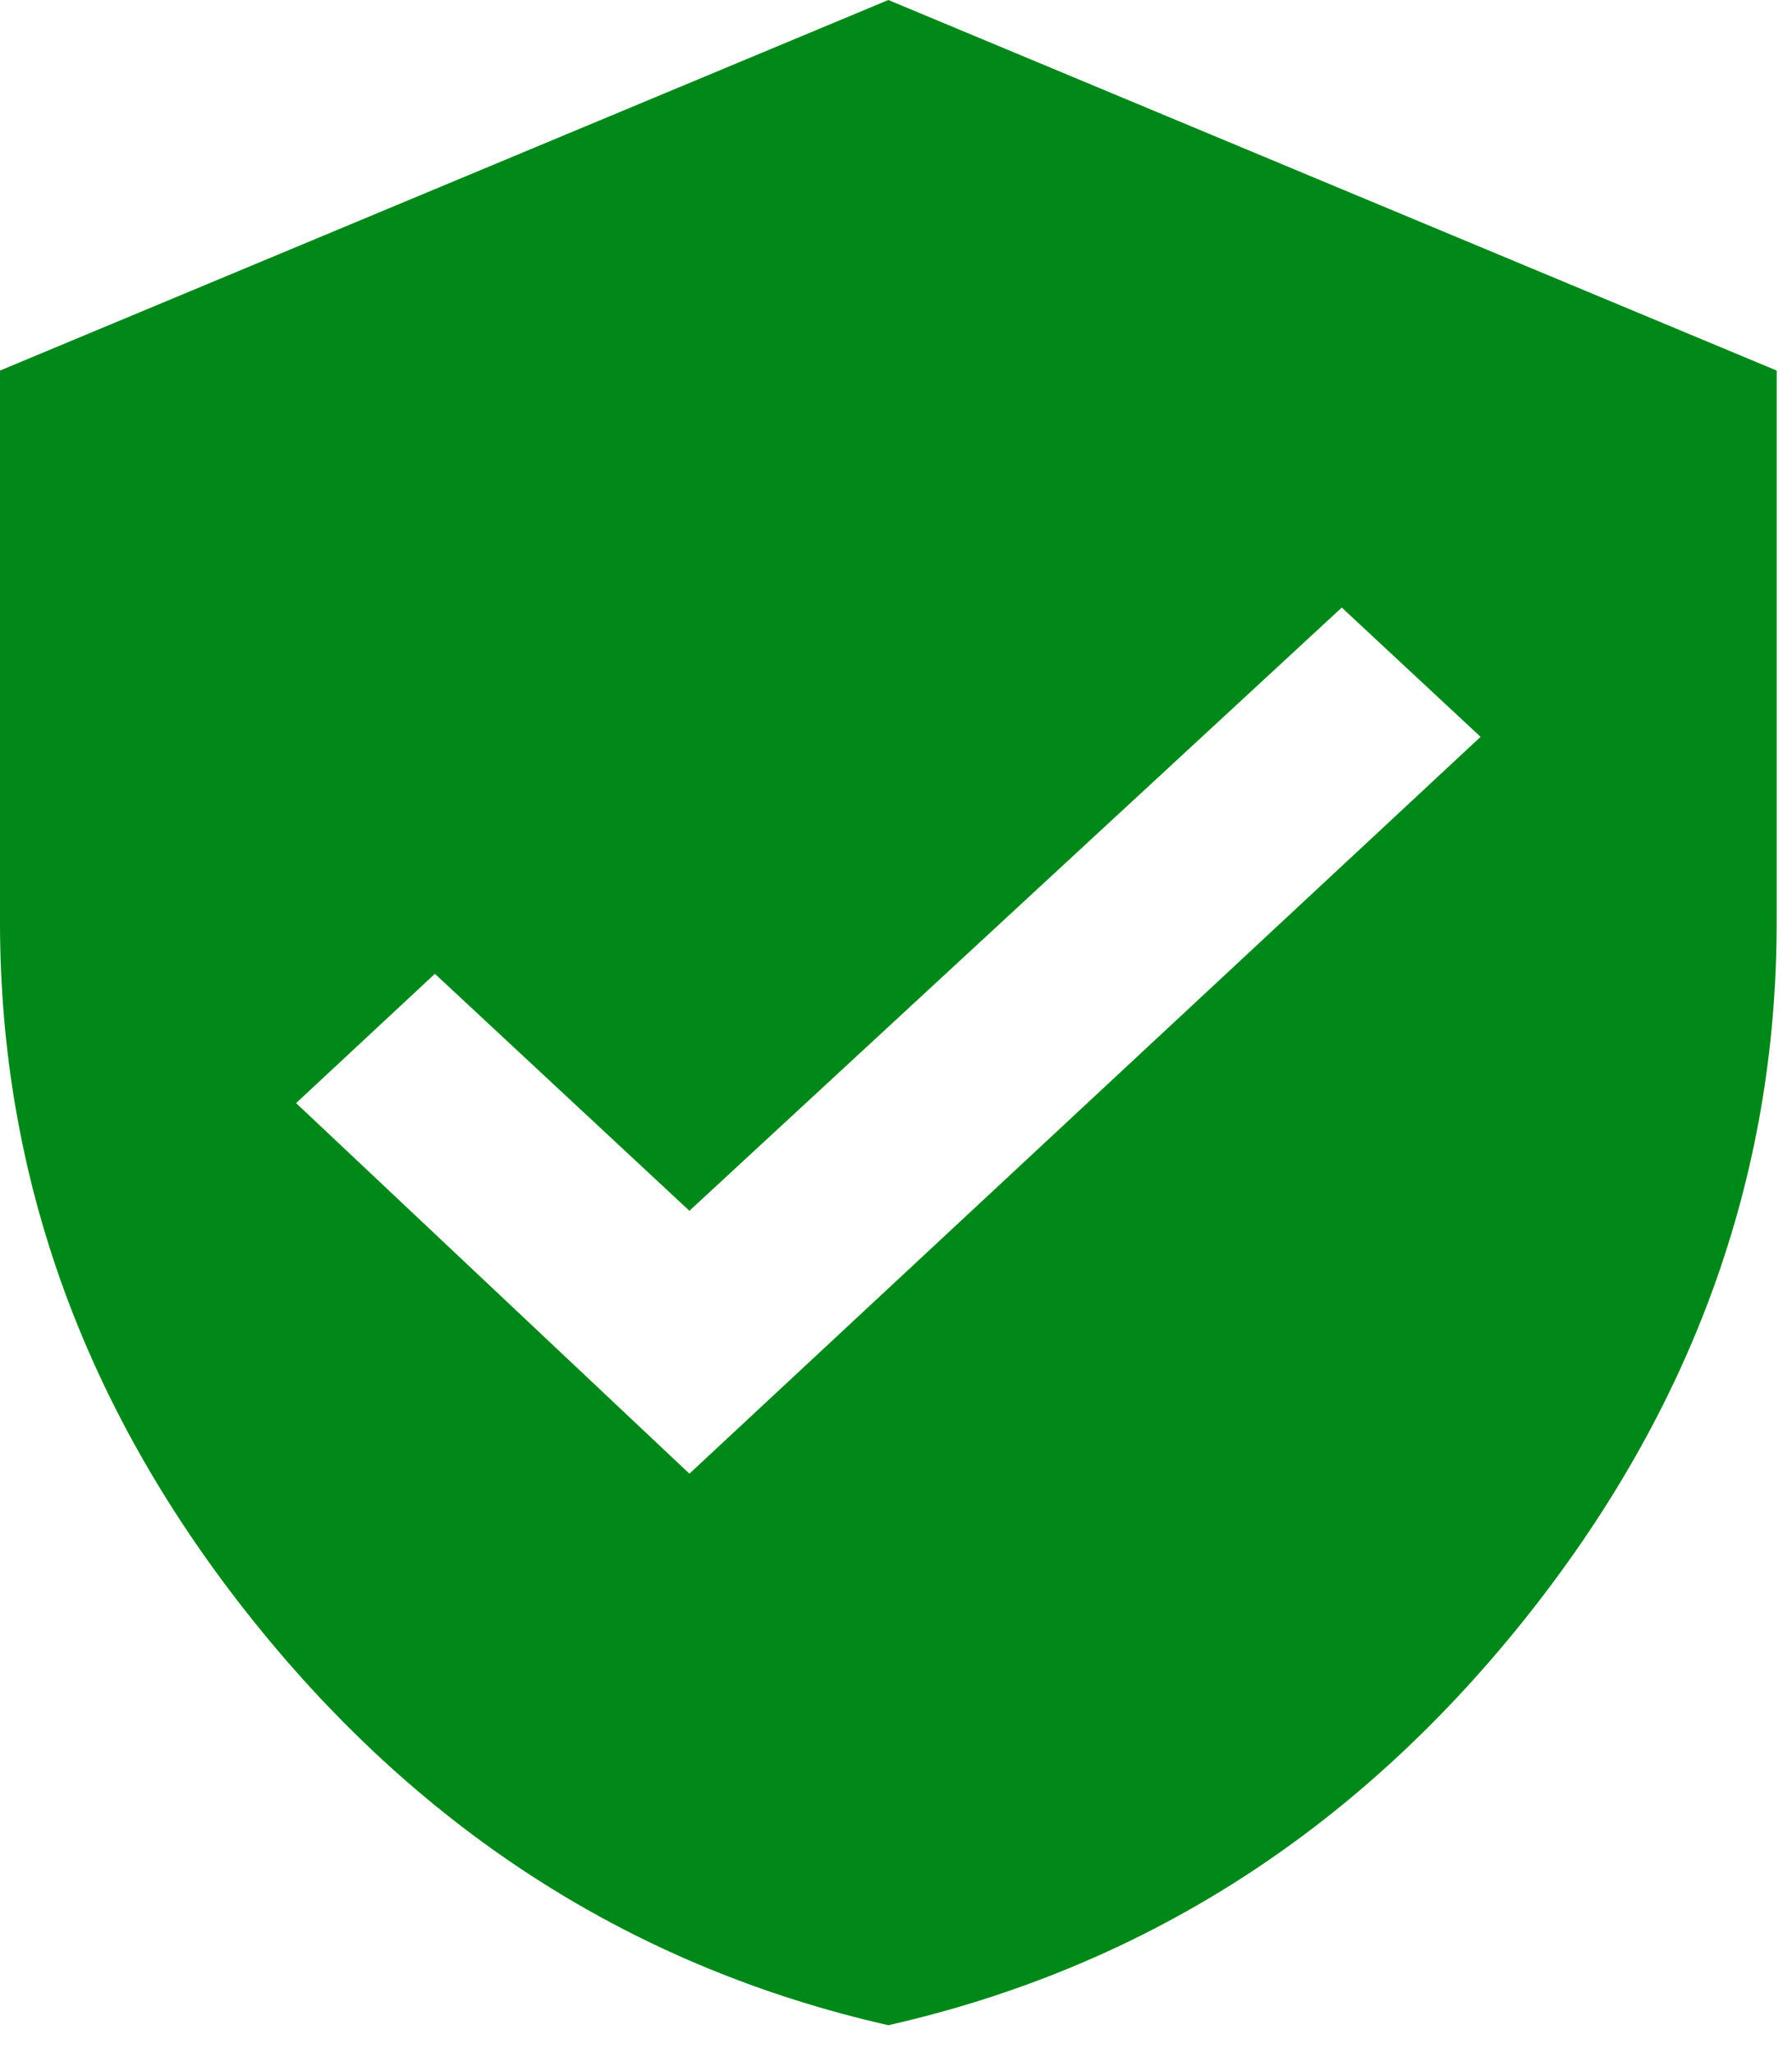 <svg width="62" height="71" viewBox="0 0 62 71" fill="none" xmlns="http://www.w3.org/2000/svg">
<path d="M30.735 0L61.47 12.822V31.907C61.47 40.753 58.535 48.829 52.666 56.135C46.796 63.441 39.486 68.088 30.735 70.076C21.984 68.088 14.674 63.441 8.804 56.135C2.935 48.829 0 40.753 0 31.907V12.822L30.735 0ZM23.852 50.991L51.225 25.496L46.423 21.023L23.852 41.896L15.047 33.696L10.245 38.169L23.852 50.991Z" fill="#008819"/>
</svg>
